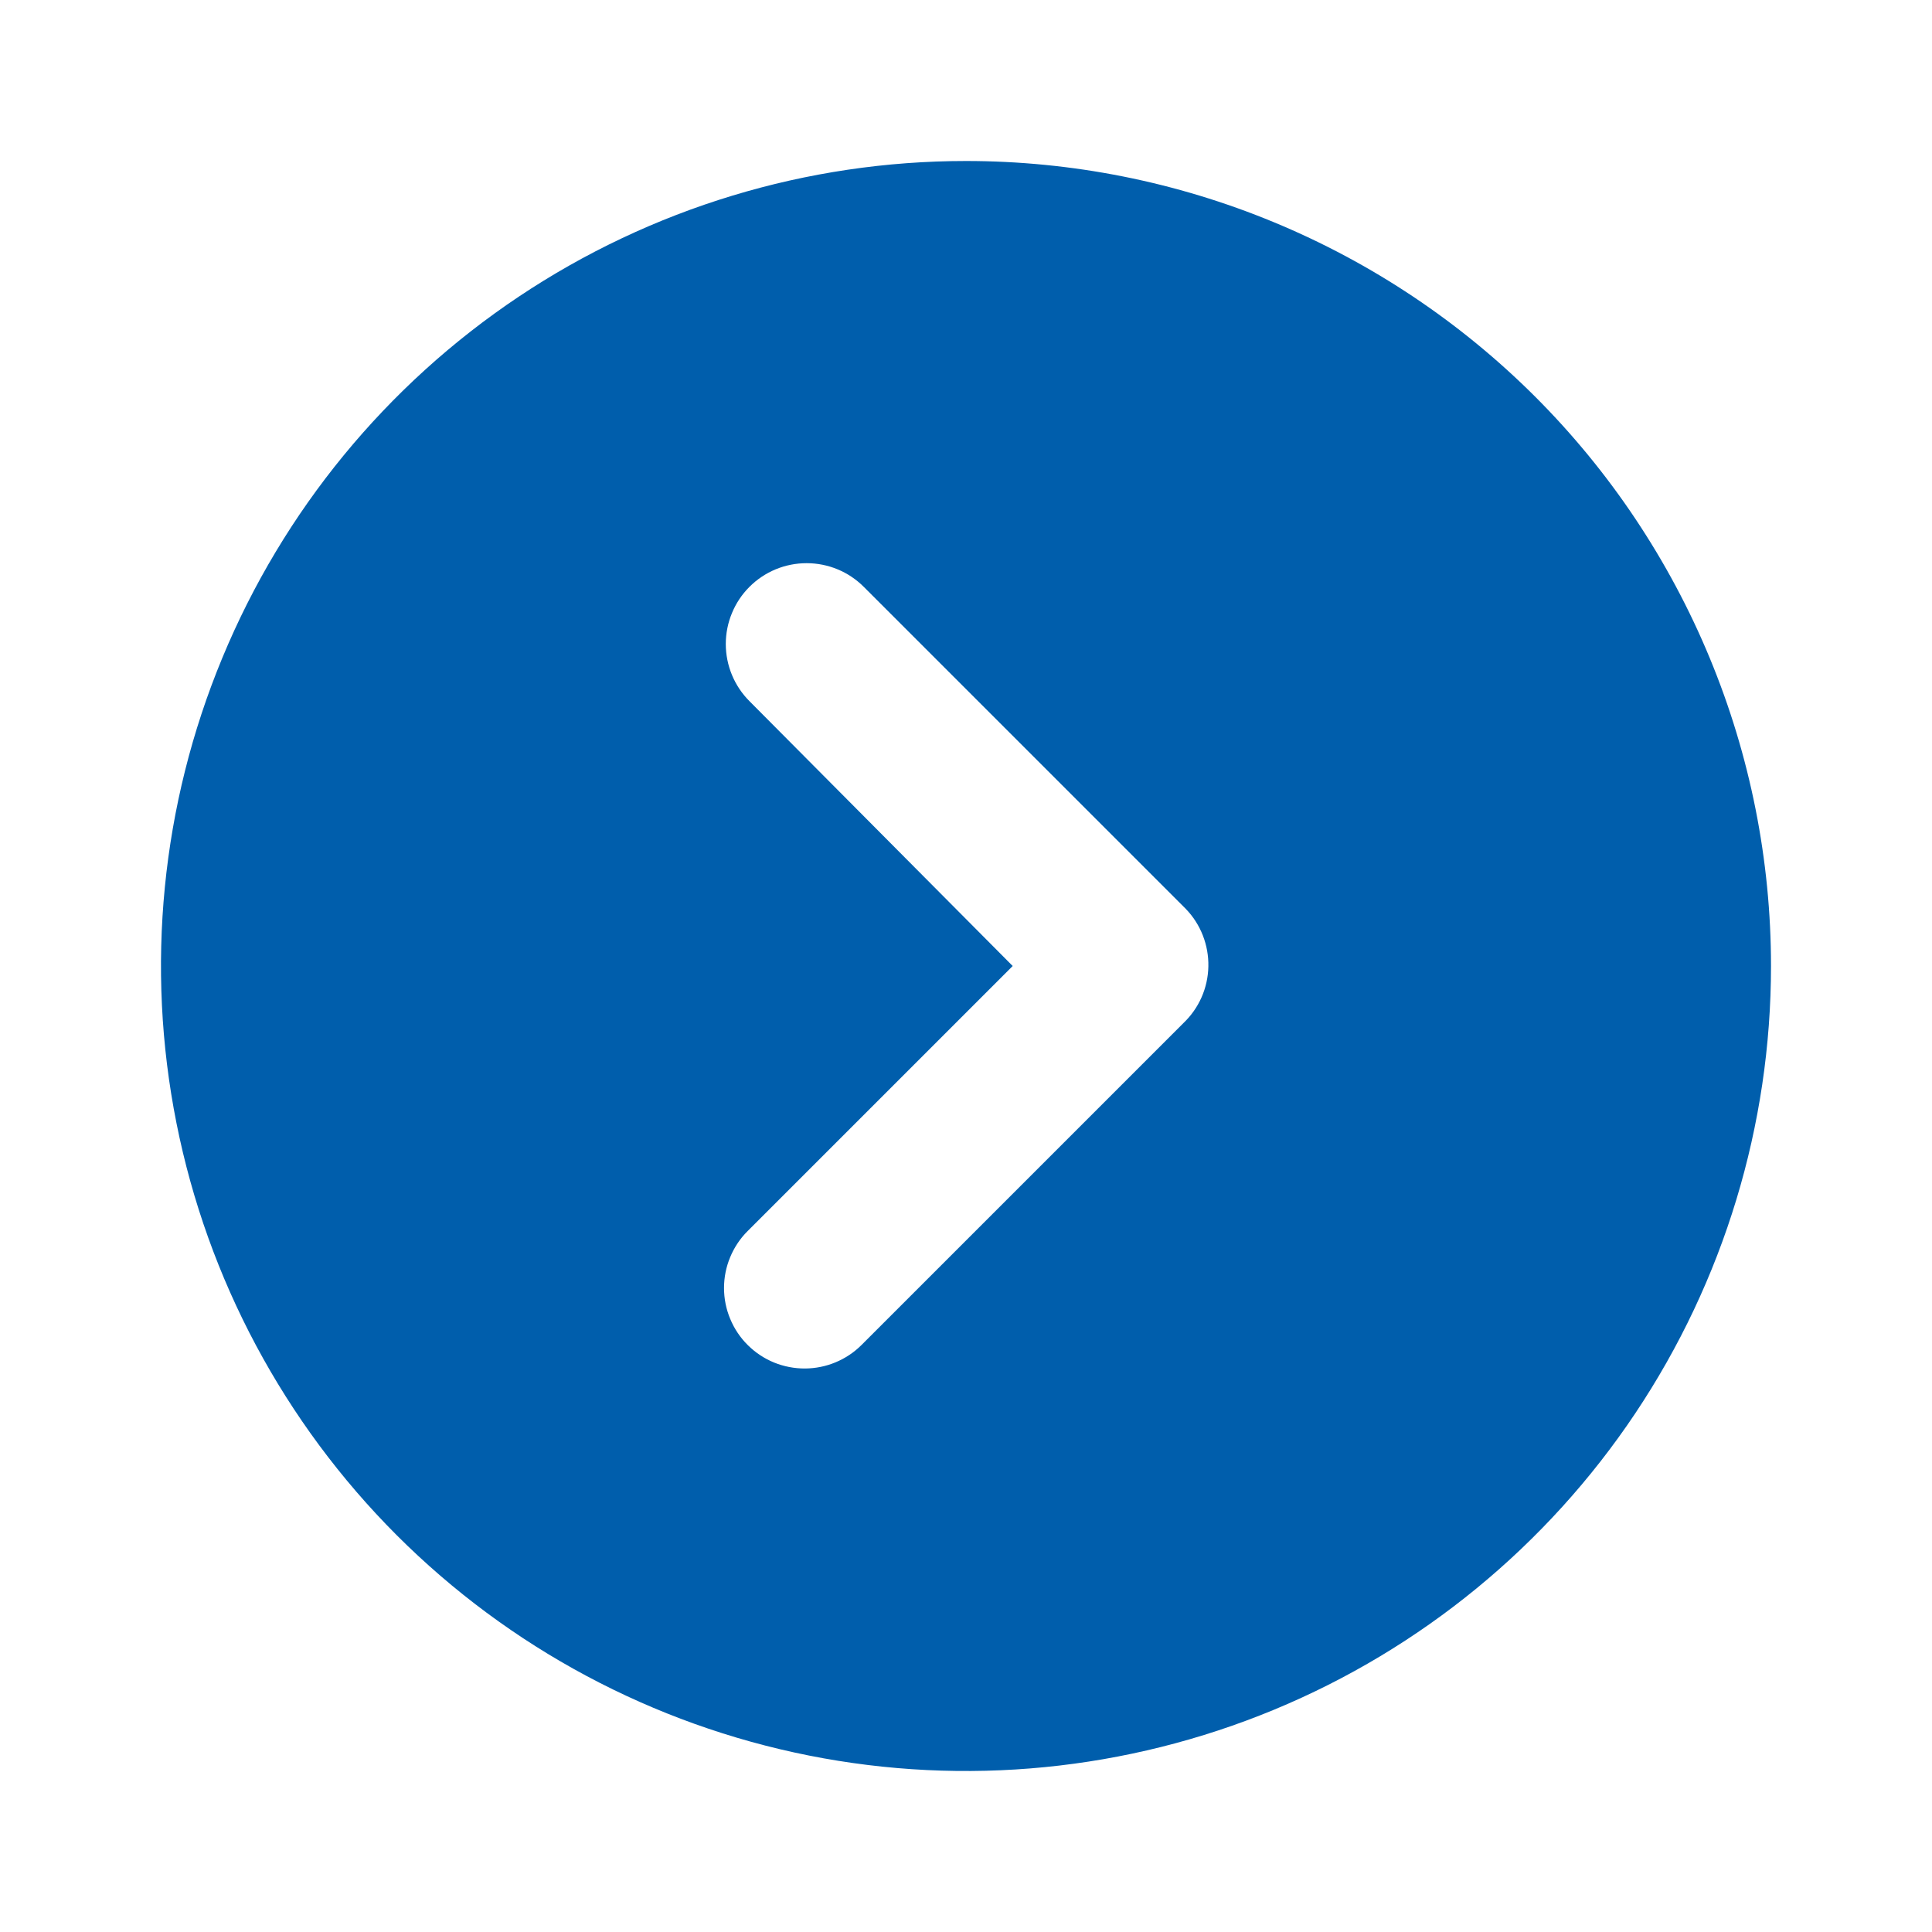 <svg width="36" height="36" viewBox="0 0 36 36" fill="none" xmlns="http://www.w3.org/2000/svg">
<g id="right-chevron 1">
<g id="Layer 18">
<path id="Vector" d="M18 3C15.033 3 12.133 3.88 9.666 5.528C7.2 7.176 5.277 9.519 4.142 12.26C3.006 15.001 2.709 18.017 3.288 20.926C3.867 23.836 5.296 26.509 7.393 28.607C9.491 30.704 12.164 32.133 15.074 32.712C17.983 33.291 20.999 32.993 23.74 31.858C26.481 30.723 28.824 28.8 30.472 26.334C32.12 23.867 33 20.967 33 18C33 16.03 32.612 14.08 31.858 12.26C31.104 10.44 30 8.786 28.607 7.393C27.214 6.001 25.56 4.896 23.74 4.142C21.92 3.388 19.97 3 18 3ZM22.05 19.065L16.05 25.065C15.771 25.342 15.393 25.498 15 25.5C14.803 25.501 14.607 25.463 14.424 25.389C14.241 25.314 14.075 25.204 13.935 25.065C13.794 24.926 13.683 24.76 13.607 24.577C13.53 24.394 13.491 24.198 13.491 24C13.491 23.802 13.53 23.606 13.607 23.423C13.683 23.24 13.794 23.074 13.935 22.935L18.87 18L13.965 13.065C13.683 12.783 13.524 12.399 13.524 12C13.524 11.802 13.563 11.606 13.639 11.424C13.714 11.241 13.825 11.075 13.965 10.935C14.105 10.795 14.271 10.684 14.454 10.608C14.636 10.533 14.832 10.494 15.03 10.494C15.43 10.494 15.813 10.652 16.095 10.935L22.095 16.935C22.233 17.077 22.341 17.246 22.413 17.43C22.485 17.614 22.52 17.811 22.516 18.009C22.512 18.207 22.469 18.403 22.389 18.584C22.309 18.765 22.194 18.928 22.05 19.065Z" fill="#005EAC"/>
</g>
</g>
</svg>
